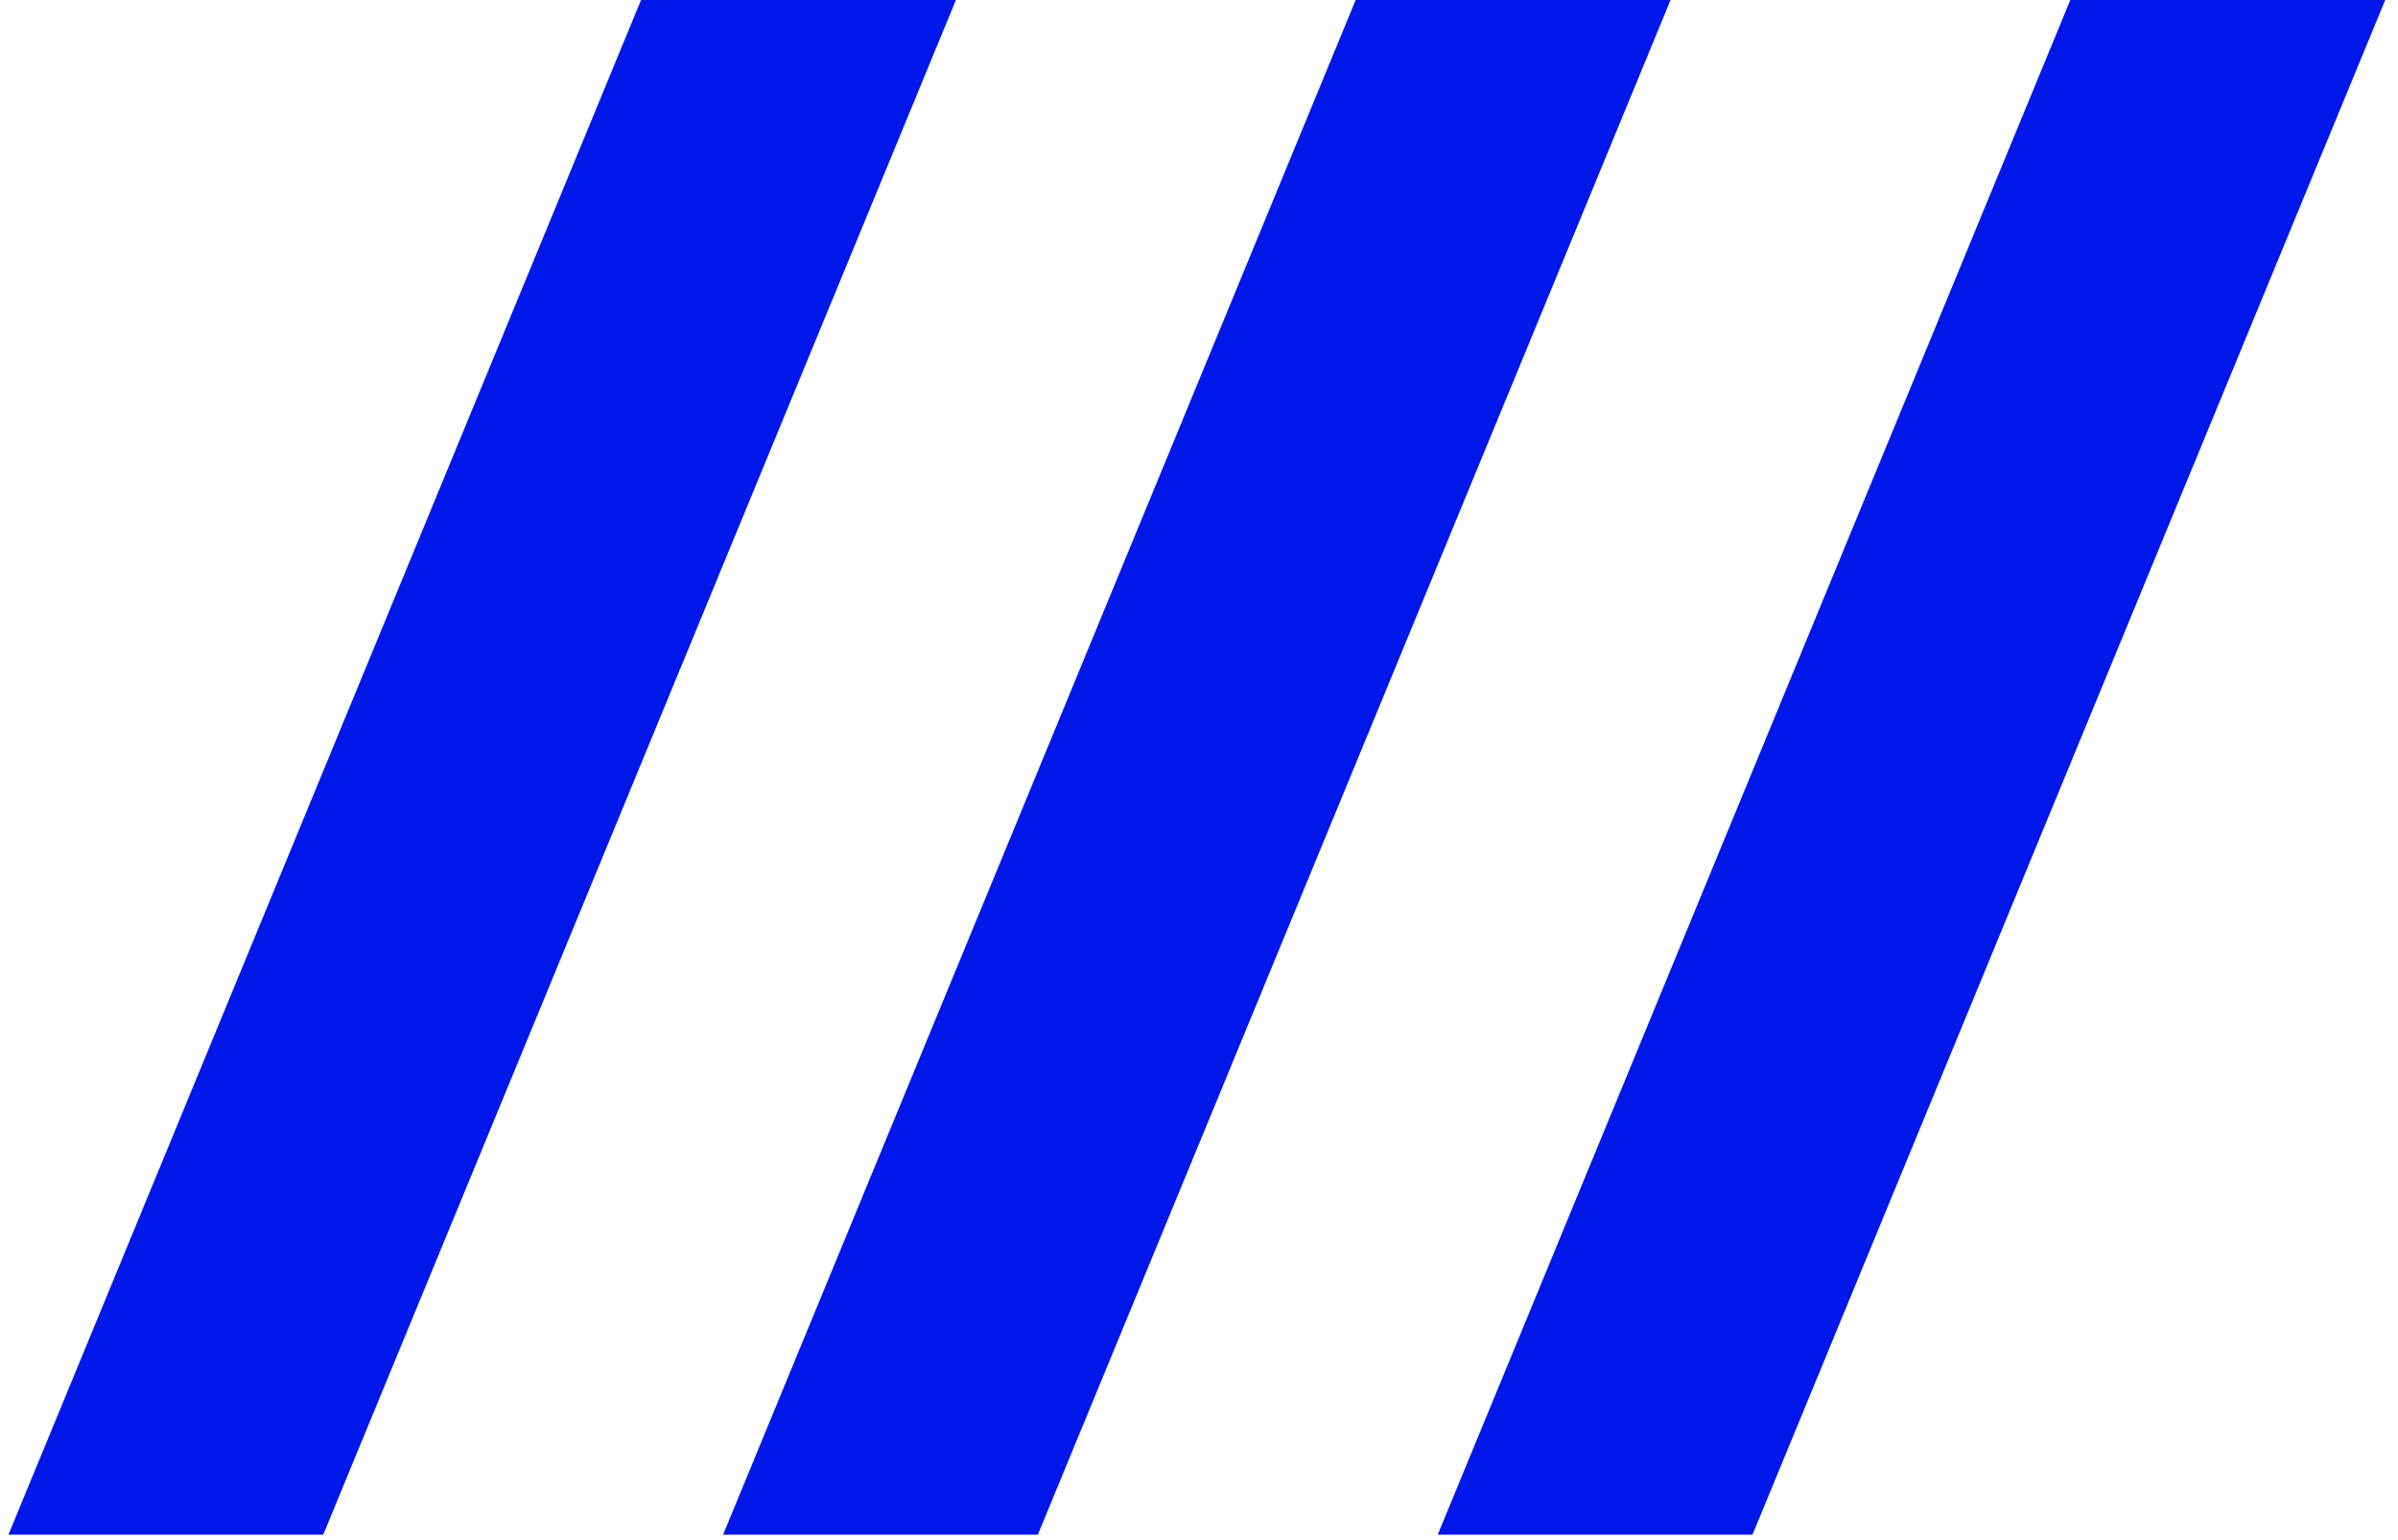 <?xml version="1.0" encoding="UTF-8"?> <svg xmlns="http://www.w3.org/2000/svg" width="151" height="97" viewBox="0 0 151 97" fill="none"> <path d="M5.689 90.714L4.266 94.167H8H17.007H18.68L19.318 92.619L55.038 5.953L56.461 2.5H52.727H43.713H42.04L41.402 4.048L5.689 90.714Z" fill="#0017EA" stroke="#0017EA" stroke-width="5"></path> <path d="M95.689 90.714L94.266 94.167H98H107.007H108.68L109.318 92.619L145.038 5.953L146.461 2.5H142.727H133.713H132.04L131.402 4.048L95.689 90.714Z" fill="#0017EA" stroke="#0017EA" stroke-width="5"></path> <path d="M50.689 90.714L49.266 94.167H53H62.007H63.68L64.318 92.619L100.038 5.953L101.461 2.5H97.727H88.713H87.04L86.402 4.048L50.689 90.714Z" fill="#0017EA" stroke="#0017EA" stroke-width="5"></path> </svg> 
